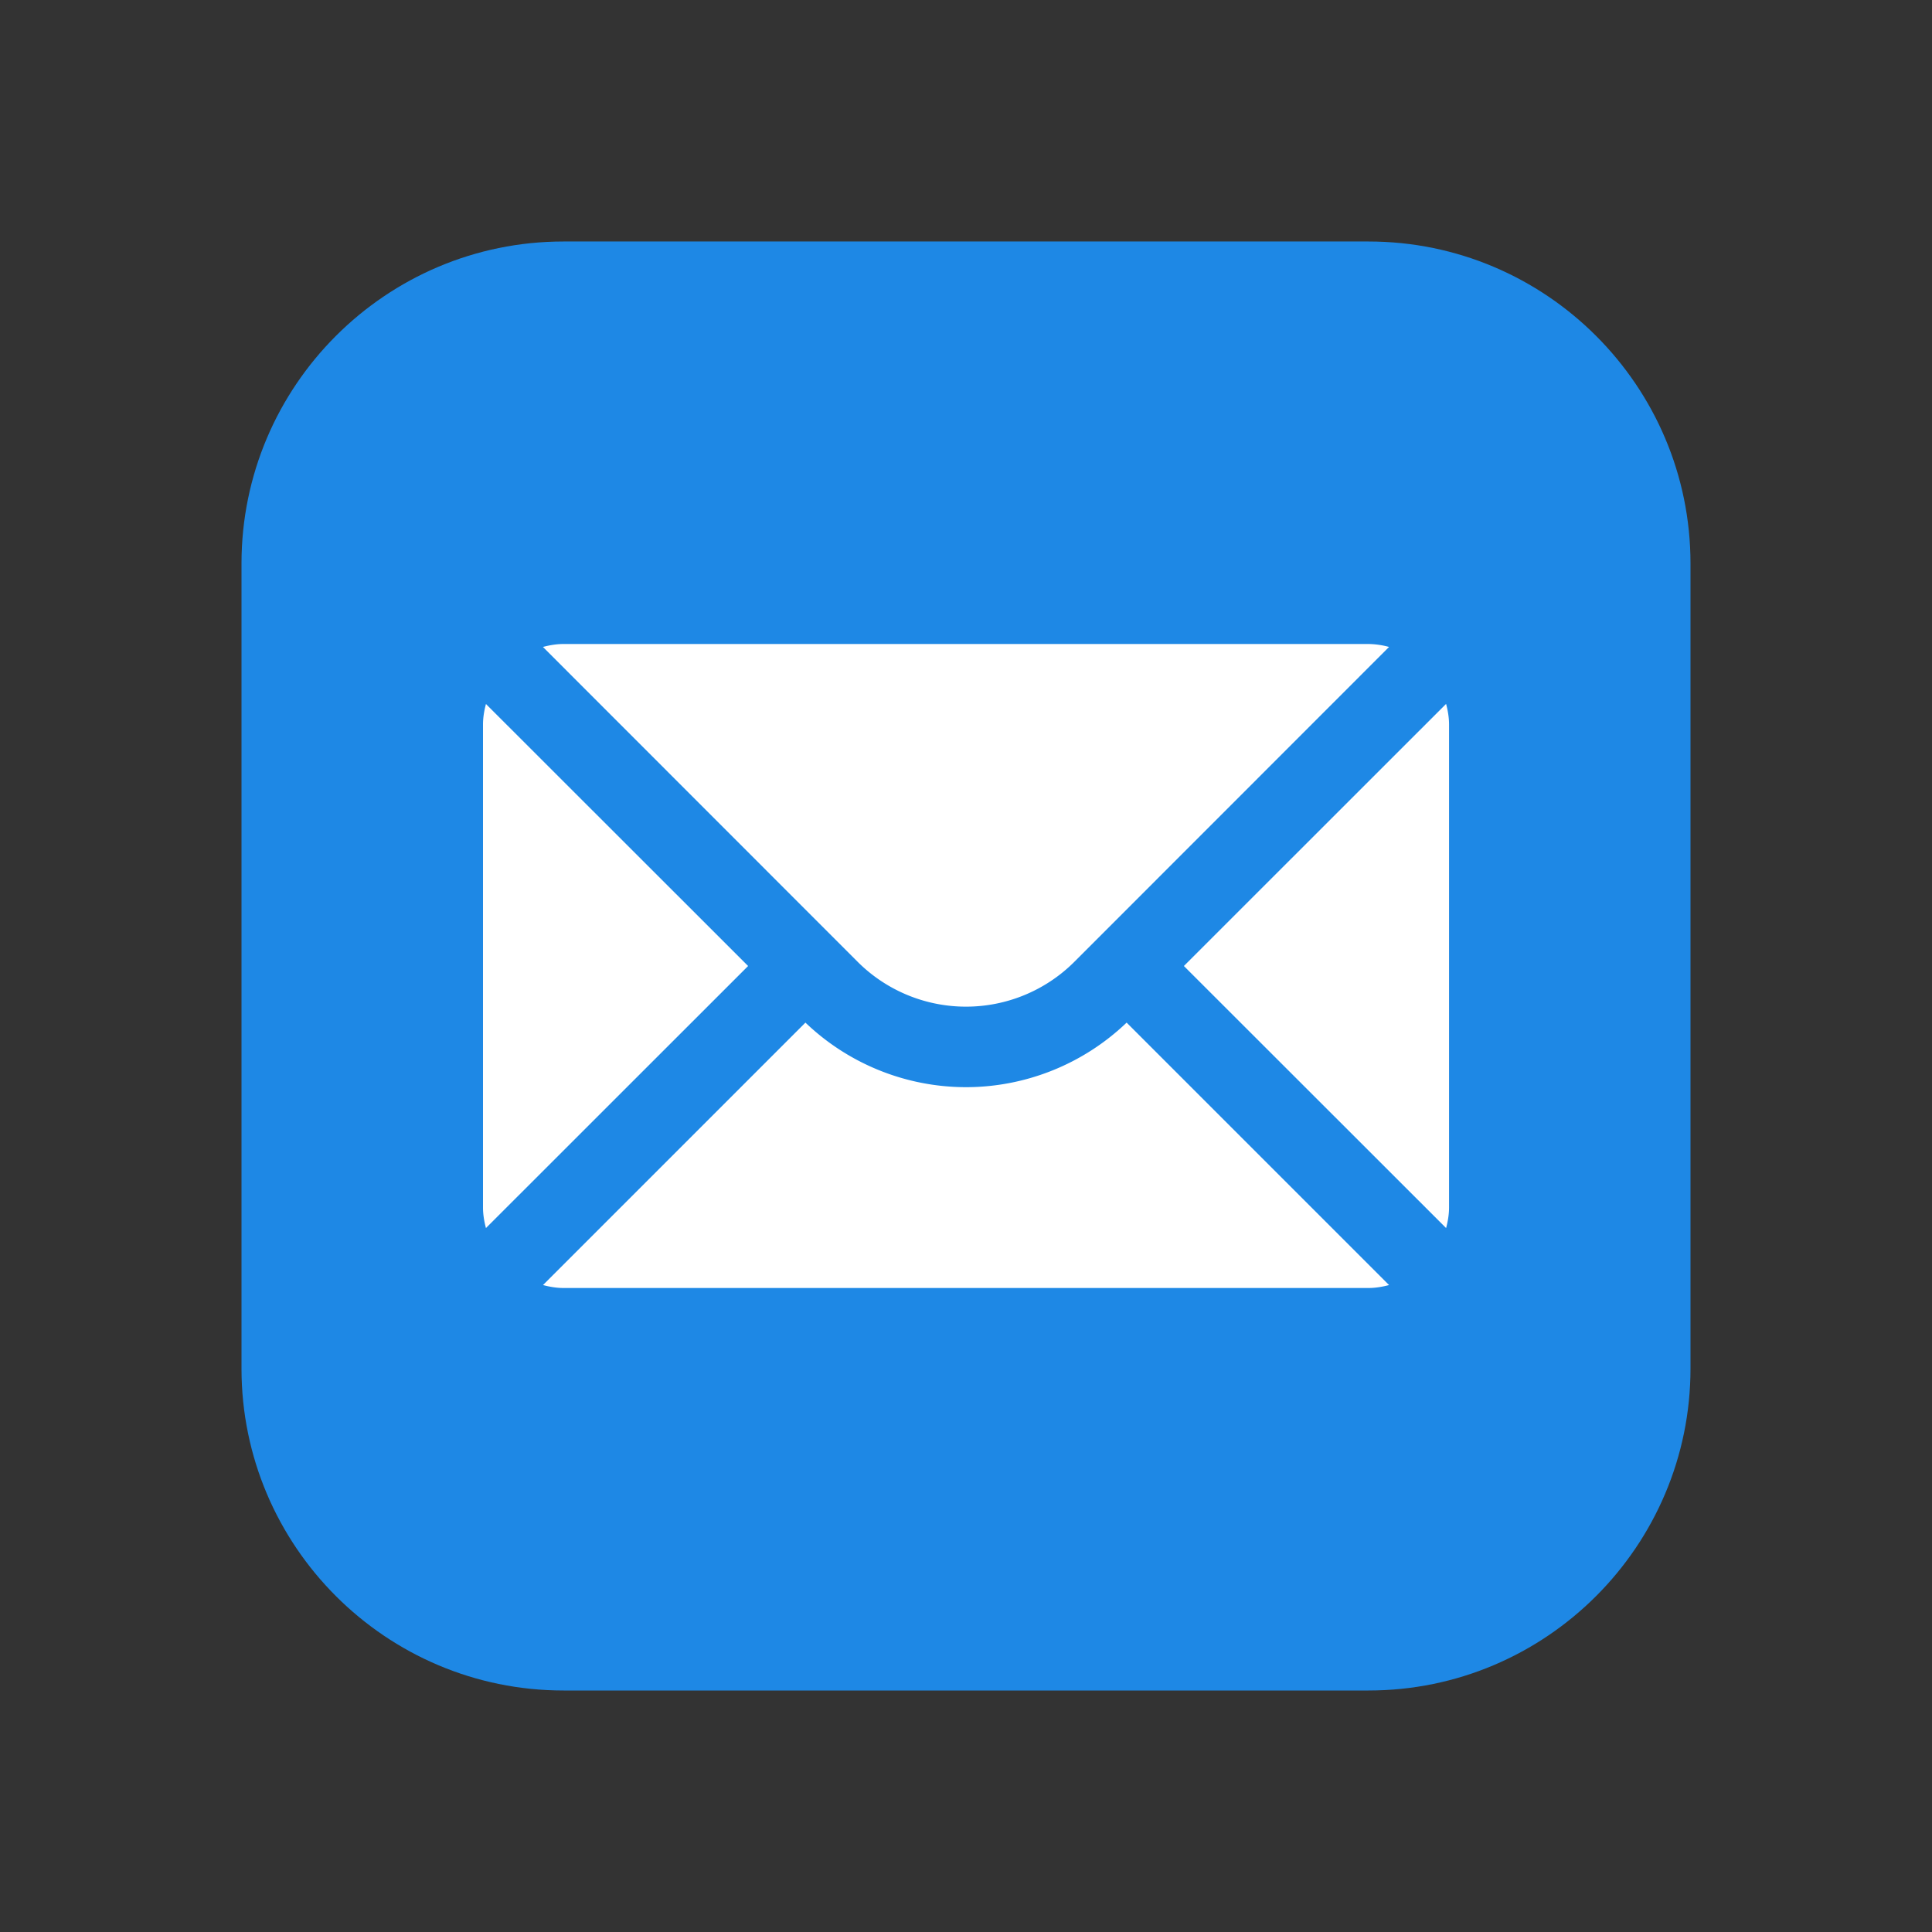 <svg xmlns="http://www.w3.org/2000/svg" width="48" height="48" viewBox="0 0 36 36"><rect x="0" y="0" width="36" height="36" fill="#333333" stroke="none"/><path d="M25.5 31.5h-15c-3.309 0-6-2.691-6-6v-15c0-3.309 2.691-6 6-6h15c3.309 0 6 2.691 6 6v15c0 3.309-2.691 6-6 6zm0 0" fill="rgb(11.765%,53.333%,89.804%)"/><path d="M26.945 13.117L22.06 18l4.886 4.883c.032-.121.055-.25.055-.383v-9c0-.133-.023-.262-.055-.383zm-6.93 4.809l5.868-5.871A1.535 1.535 0 0 0 25.5 12h-15c-.133 0-.262.023-.383.055l5.867 5.87a2.857 2.857 0 0 0 4.032 0zM18 20.258a4.333 4.333 0 0 1-2.992-1.203l-4.89 4.89c.12.032.25.055.382.055h15c.133 0 .262-.023.383-.055l-4.89-4.89A4.333 4.333 0 0 1 18 20.258zm-8.945-7.14c-.032.12-.055.25-.055.382v9c0 .133.023.262.055.383L13.94 18zm0 0" fill="rgb(100%,100%,100%)"/></svg>